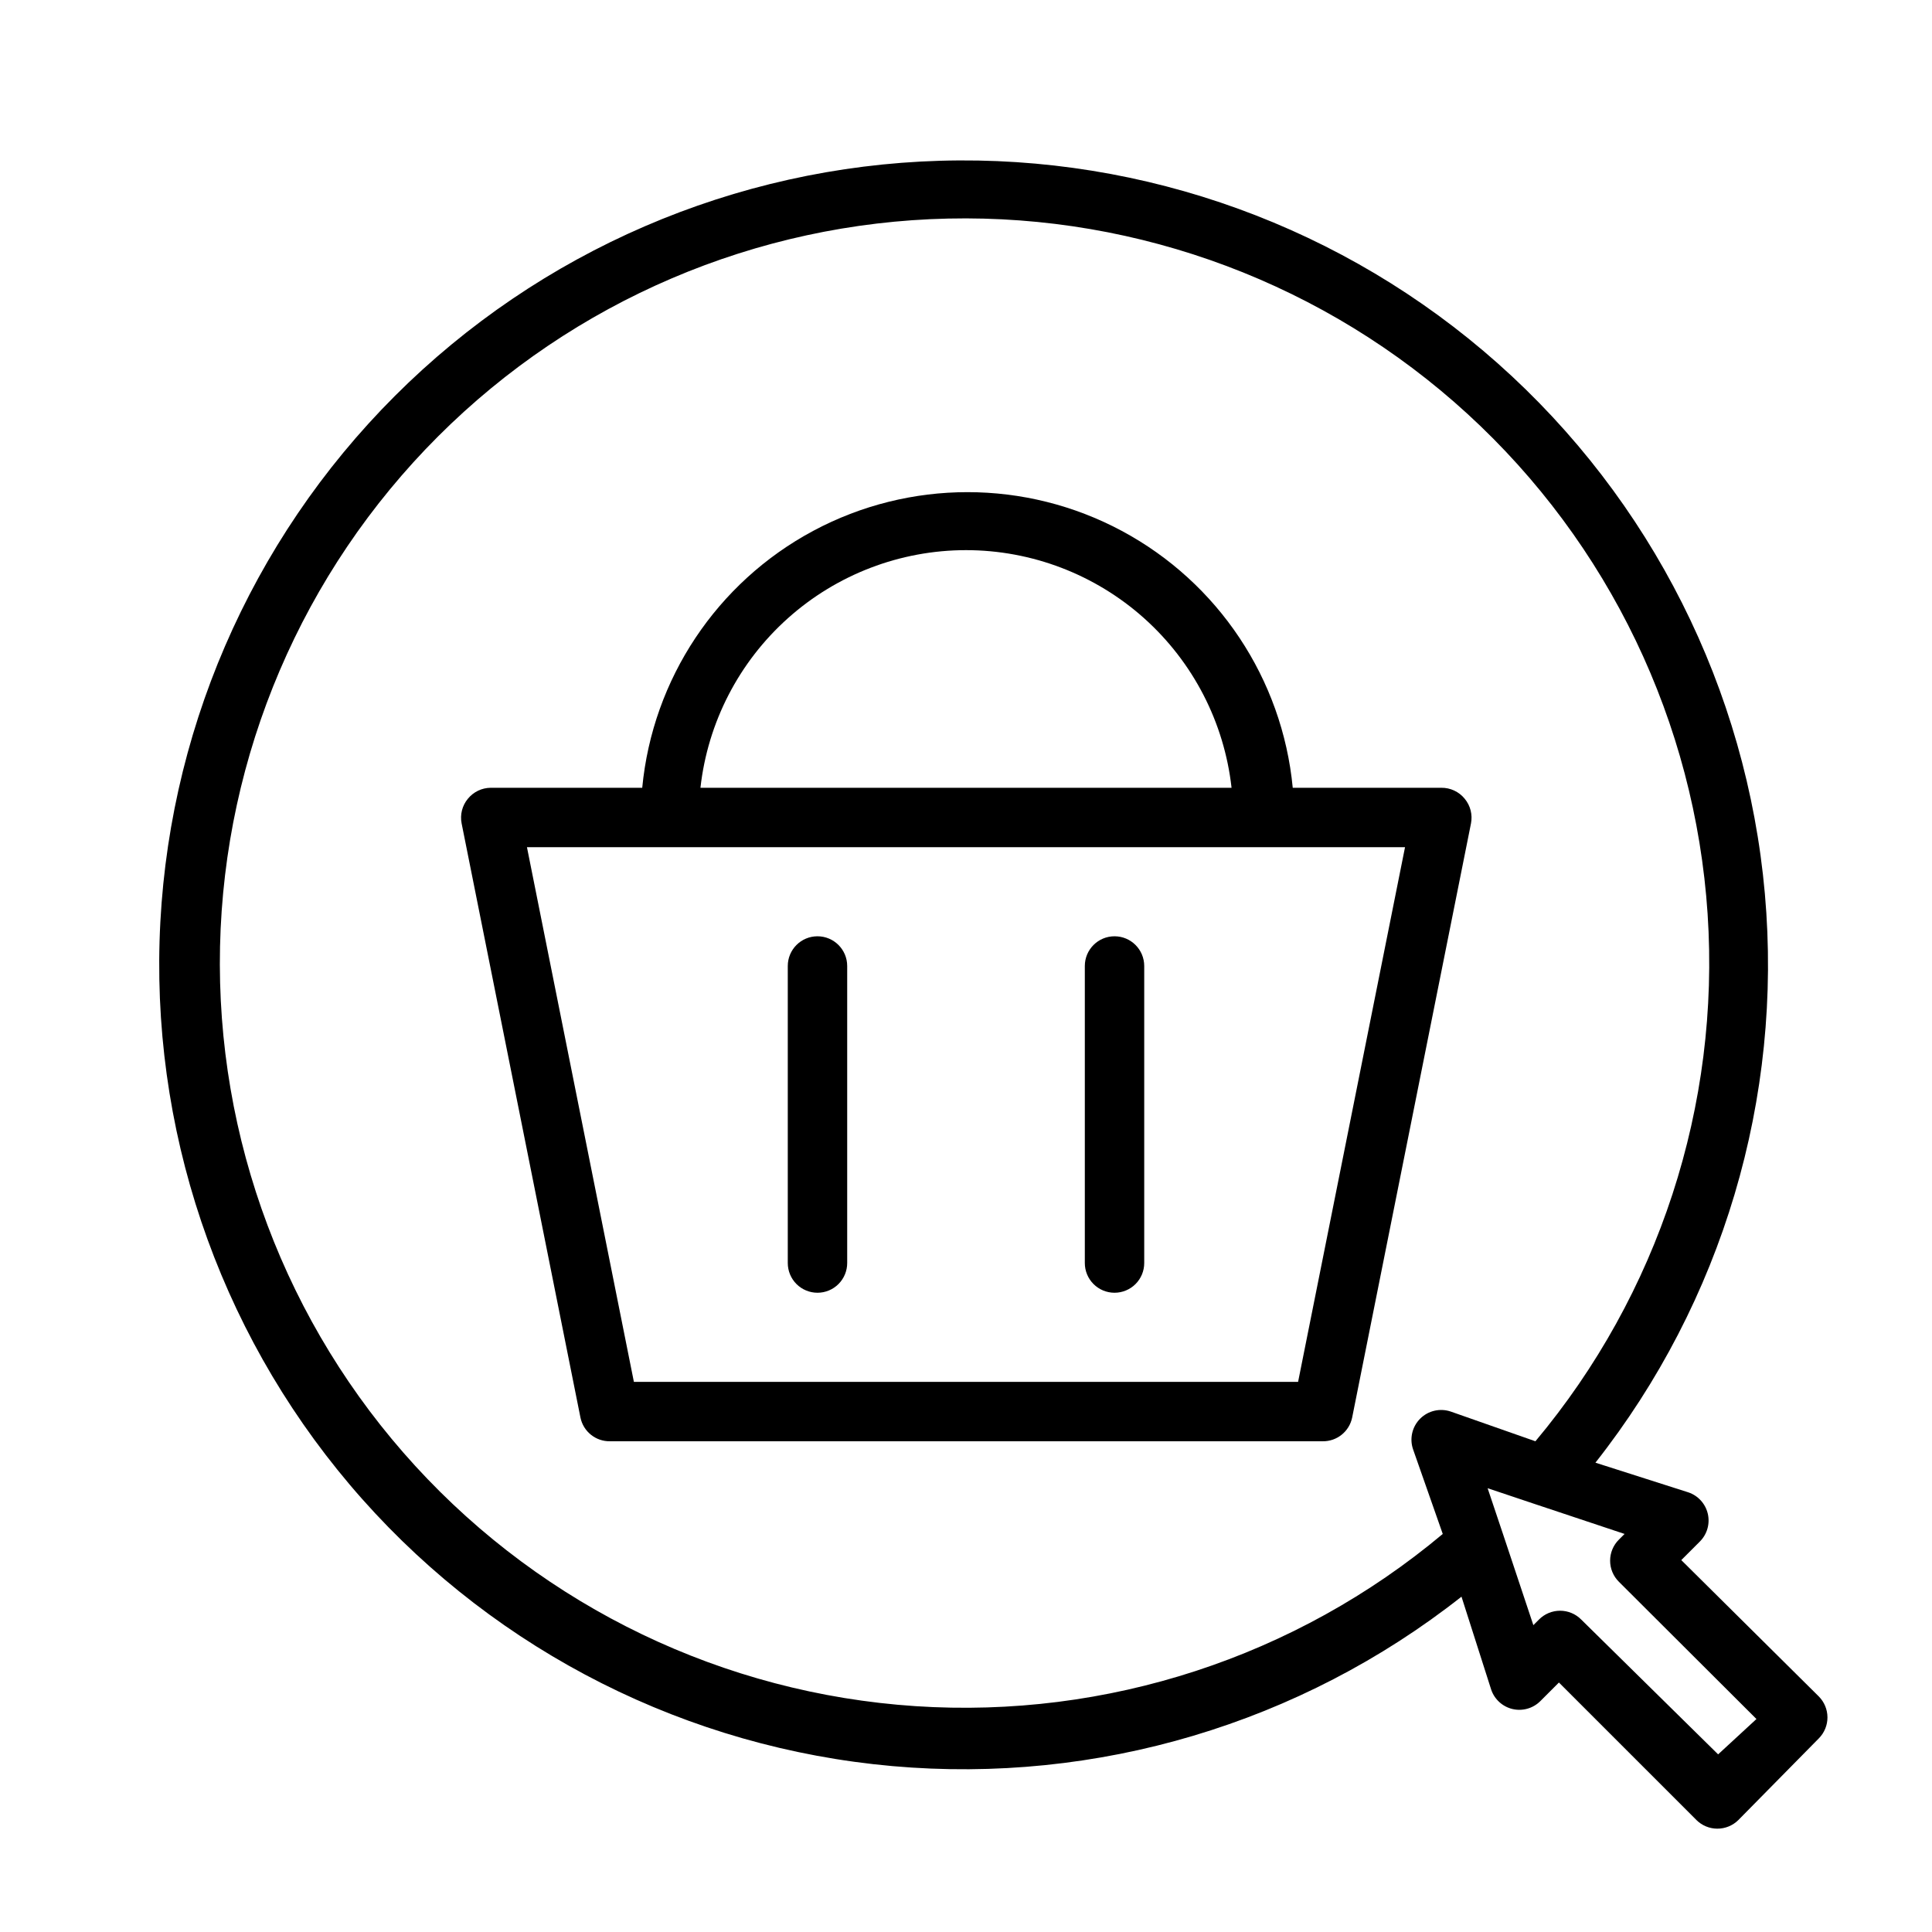 <?xml version="1.0" encoding="UTF-8"?>
<!-- Uploaded to: ICON Repo, www.iconrepo.com, Generator: ICON Repo Mixer Tools -->
<svg fill="#000000" width="800px" height="800px" version="1.1" viewBox="144 144 512 512" xmlns="http://www.w3.org/2000/svg">
 <g>
  <path d="m525.95 352.77h-39.359c-2.758-28.844-19.766-54.398-45.309-68.082s-56.238-13.684-81.781 0-42.547 39.238-45.305 68.082h-40.148c-2.356 0.016-4.578 1.086-6.062 2.914-1.504 1.82-2.109 4.219-1.652 6.531l31.488 157.44c0.758 3.727 4.07 6.375 7.871 6.297h188.77c3.801 0.078 7.113-2.57 7.875-6.297l31.488-157.44c0.453-2.312-0.152-4.711-1.656-6.531-1.516-1.871-3.809-2.945-6.219-2.914zm-125.95-62.977c17.418 0.008 34.227 6.438 47.211 18.055 12.98 11.617 21.227 27.609 23.164 44.922h-140.75c1.938-17.312 10.184-33.305 23.168-44.922 12.98-11.617 29.789-18.047 47.211-18.055zm88.008 220.42h-176.02l-28.34-141.7h232.7z"/>
  <path d="m439.36 486.59c2.086 0 4.09-0.828 5.566-2.305 1.477-1.477 2.305-3.481 2.305-5.566v-78.719c0-4.348-3.523-7.875-7.871-7.875s-7.871 3.527-7.871 7.875v78.719c0 2.086 0.828 4.09 2.305 5.566 1.477 1.477 3.477 2.305 5.566 2.305z"/>
  <path d="m360.64 486.59c2.09 0 4.09-0.828 5.566-2.305 1.477-1.477 2.309-3.481 2.309-5.566v-78.719c0-4.348-3.527-7.875-7.875-7.875-4.348 0-7.871 3.527-7.871 7.875v78.719c0 2.086 0.832 4.09 2.305 5.566 1.477 1.477 3.481 2.305 5.566 2.305z"/>
  <path d="m589.56 557.44 4.961-4.961-0.004 0.004c1.906-1.93 2.688-4.707 2.062-7.344-0.625-2.641-2.562-4.773-5.133-5.644l-24.641-7.871 0.004-0.004c33.645-42.695 49.703-96.637 44.898-150.78-4.805-54.148-30.117-104.41-70.758-140.52-40.637-36.105-93.535-55.32-147.87-53.715-54.336 1.602-106.01 23.906-144.45 62.344-38.438 38.438-60.738 90.109-62.344 144.45-1.605 54.34 17.613 107.23 53.715 147.88 36.105 40.641 86.371 65.949 140.52 70.758 54.148 4.805 108.09-11.258 150.79-44.902l7.871 24.641c0.871 2.566 3.004 4.508 5.644 5.133 2.641 0.621 5.414-0.156 7.344-2.062l4.961-4.961 36.449 36.449h-0.004c1.469 1.453 3.445 2.273 5.512 2.281 2.094 0.012 4.102-0.809 5.59-2.281l21.332-21.648c1.473-1.488 2.297-3.496 2.285-5.59-0.012-2.066-0.832-4.043-2.285-5.512zm-61.086-39.359h-0.004c-2.84-0.973-5.992-0.242-8.113 1.883-2.125 2.125-2.856 5.273-1.883 8.117l7.871 22.434c-38.969 32.645-89.035 48.988-139.76 45.633-50.727-3.356-98.199-26.16-132.53-63.652-34.328-37.496-52.863-86.793-51.746-137.62 1.121-50.82 21.809-99.254 57.758-135.2 35.945-35.945 84.375-56.637 135.2-57.754 50.824-1.121 100.12 17.414 137.61 51.742 37.496 34.328 60.297 81.801 63.656 132.53 3.356 50.727-12.988 100.79-45.633 139.76zm70.848 90.844-36.293-35.738c-1.477-1.492-3.488-2.328-5.59-2.328-2.098 0-4.109 0.836-5.586 2.328l-1.496 1.496-7.871-23.617-4.25-12.676 12.676 4.25 23.617 7.871-1.5 1.5c-1.492 1.477-2.332 3.488-2.332 5.59 0 2.098 0.84 4.109 2.332 5.59l36.449 36.367z"/>
 </g>
</svg>